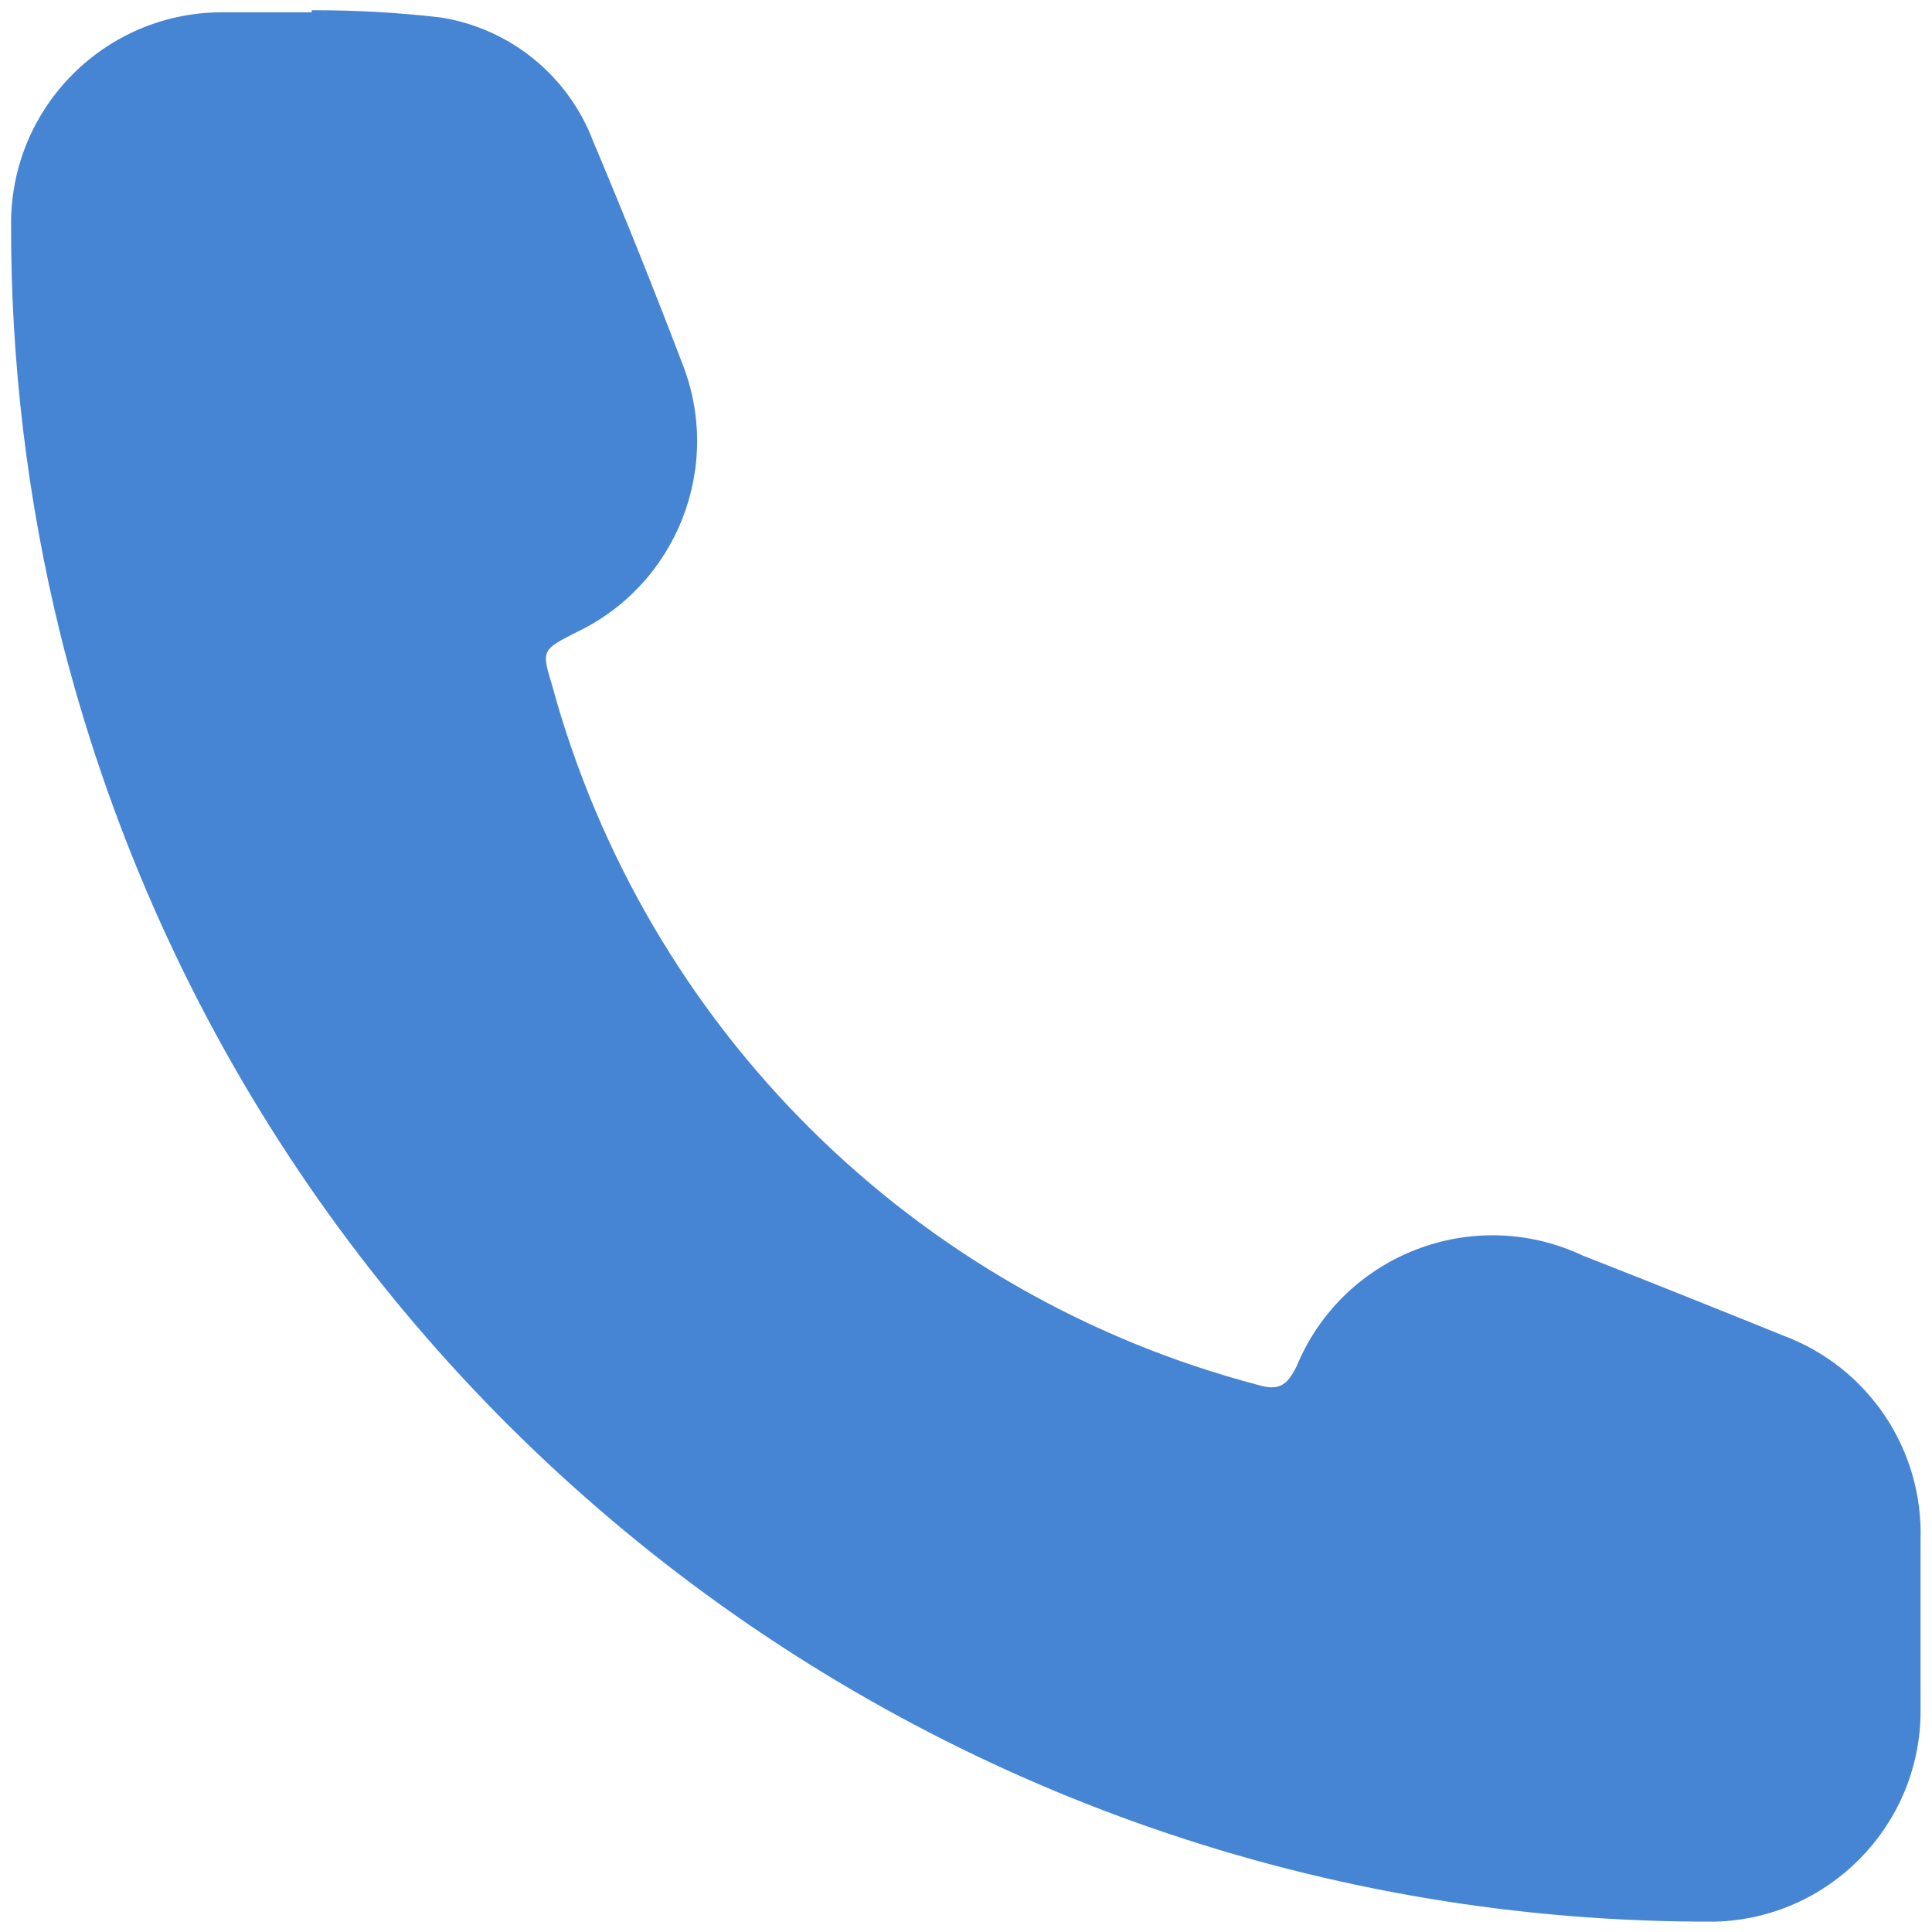 <?xml version="1.0" encoding="UTF-8"?> <svg xmlns="http://www.w3.org/2000/svg" xmlns:xlink="http://www.w3.org/1999/xlink" id="Imágenes" viewBox="0 0 300 300"><defs><style> .cls-1 { fill: none; } .cls-2 { clip-path: url(#clippath); } .cls-3 { fill: #4684d4; } </style><clipPath id="clippath"><rect class="cls-1" x="1.73" y="1.59" width="296.54" height="296.82"></rect></clipPath></defs><g class="cls-2"><g id="Grupo_194" data-name="Grupo 194"><path id="Trazado_212" data-name="Trazado 212" class="cls-3" d="M48.4,1.59c6.67-.02,13.34.35,19.96,1.11,10.82,1.68,19.9,9.05,23.77,19.3,4.77,11.33,9.36,22.75,13.75,34.27,6.49,16.19-.79,34.63-16.59,42.01-5.11,2.63-5.23,2.71-3.56,8.13,14.5,53.19,56.27,94.6,109.58,108.63,3.36,1.02,4.59,0,6.03-2.89,6.95-16.8,26.21-24.78,43-17.82.49.2.97.41,1.44.64,10.38,4.07,20.74,8.21,31.07,12.4,13.21,4.89,21.81,17.67,21.37,31.75v27.4c-.48,17.39-14.46,31.38-31.85,31.87-121.47.5-227.58-82.03-256.99-199.89C4.22,77.54,1.64,56.01,1.72,34.41,1.87,16.56,16.27,2.12,34.12,1.91h14.28v-.31"></path></g></g></svg> 